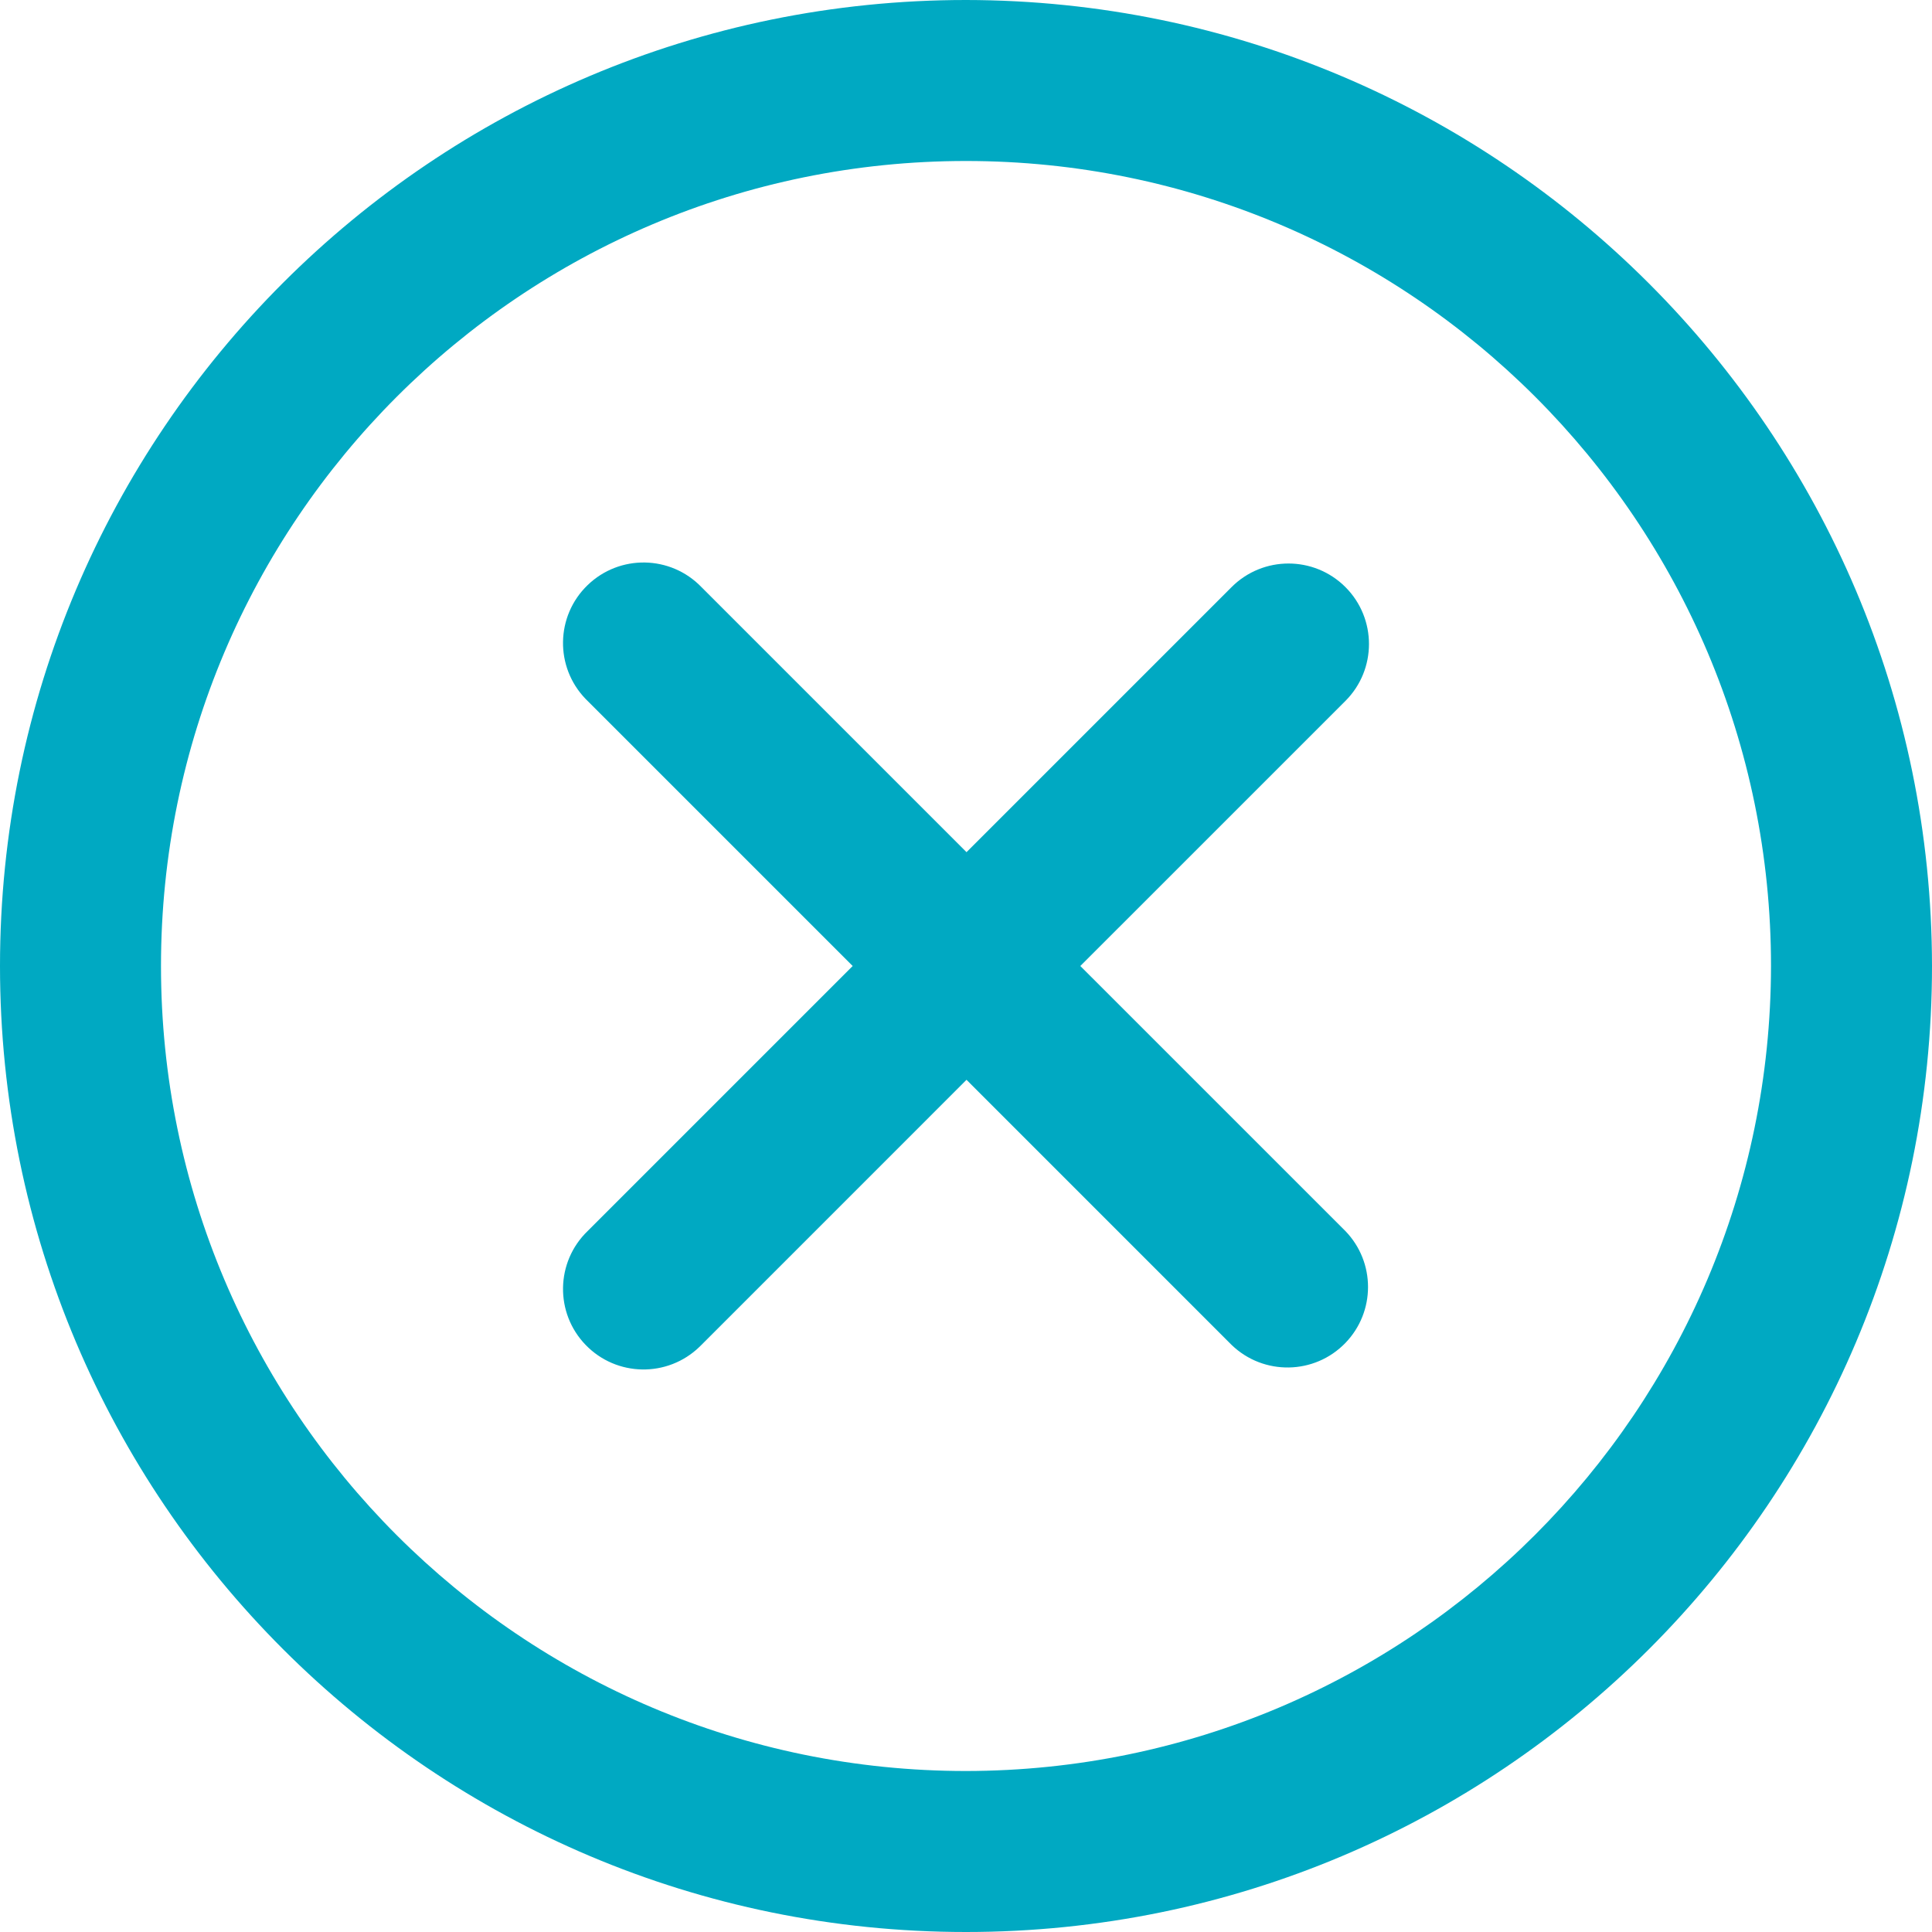 <?xml version="1.0" encoding="utf-8"?>
<!-- Generator: Adobe Illustrator 16.2.0, SVG Export Plug-In . SVG Version: 6.00 Build 0)  -->
<!DOCTYPE svg PUBLIC "-//W3C//DTD SVG 1.1//EN" "http://www.w3.org/Graphics/SVG/1.1/DTD/svg11.dtd">
<svg version="1.1" id="Icons" xmlns="http://www.w3.org/2000/svg" xmlns:xlink="http://www.w3.org/1999/xlink" x="0px" y="0px"
	 width="64px" height="64px" viewBox="388.945 265.64 64 64" enable-background="new 388.945 265.64 64 64" xml:space="preserve">
<path fill="#00A9C2" d="M420.945,265.64c-17.673,0-32,14.327-32,32c0,17.674,14.327,32,32,32c17.674,0,32-14.326,32-32
	C452.926,279.975,438.61,265.66,420.945,265.64z M420.945,324.307c-14.728,0-26.667-11.939-26.667-26.667
	s11.939-26.667,26.667-26.667s26.667,11.939,26.667,26.667C447.595,312.361,435.666,324.291,420.945,324.307z"/>
<path fill="#00A9C2" d="M433.514,285.088c-1.042-1.041-2.729-1.041-3.771,0l-8.781,8.781l-8.781-8.781
	c-1.023-1.06-2.711-1.089-3.771-0.065c-1.06,1.023-1.089,2.711-0.065,3.771c0.021,0.022,0.043,0.044,0.065,0.065l8.781,8.781
	l-8.781,8.781c-1.059,1.023-1.089,2.712-0.065,3.771c1.023,1.059,2.711,1.088,3.771,0.064c0.022-0.021,0.044-0.043,0.065-0.064
	l8.781-8.782l8.781,8.782c1.06,1.022,2.748,0.993,3.771-0.066c0.998-1.033,0.998-2.672,0-3.705l-8.782-8.781l8.782-8.781
	C434.554,287.818,434.554,286.13,433.514,285.088z"/>
</svg>
